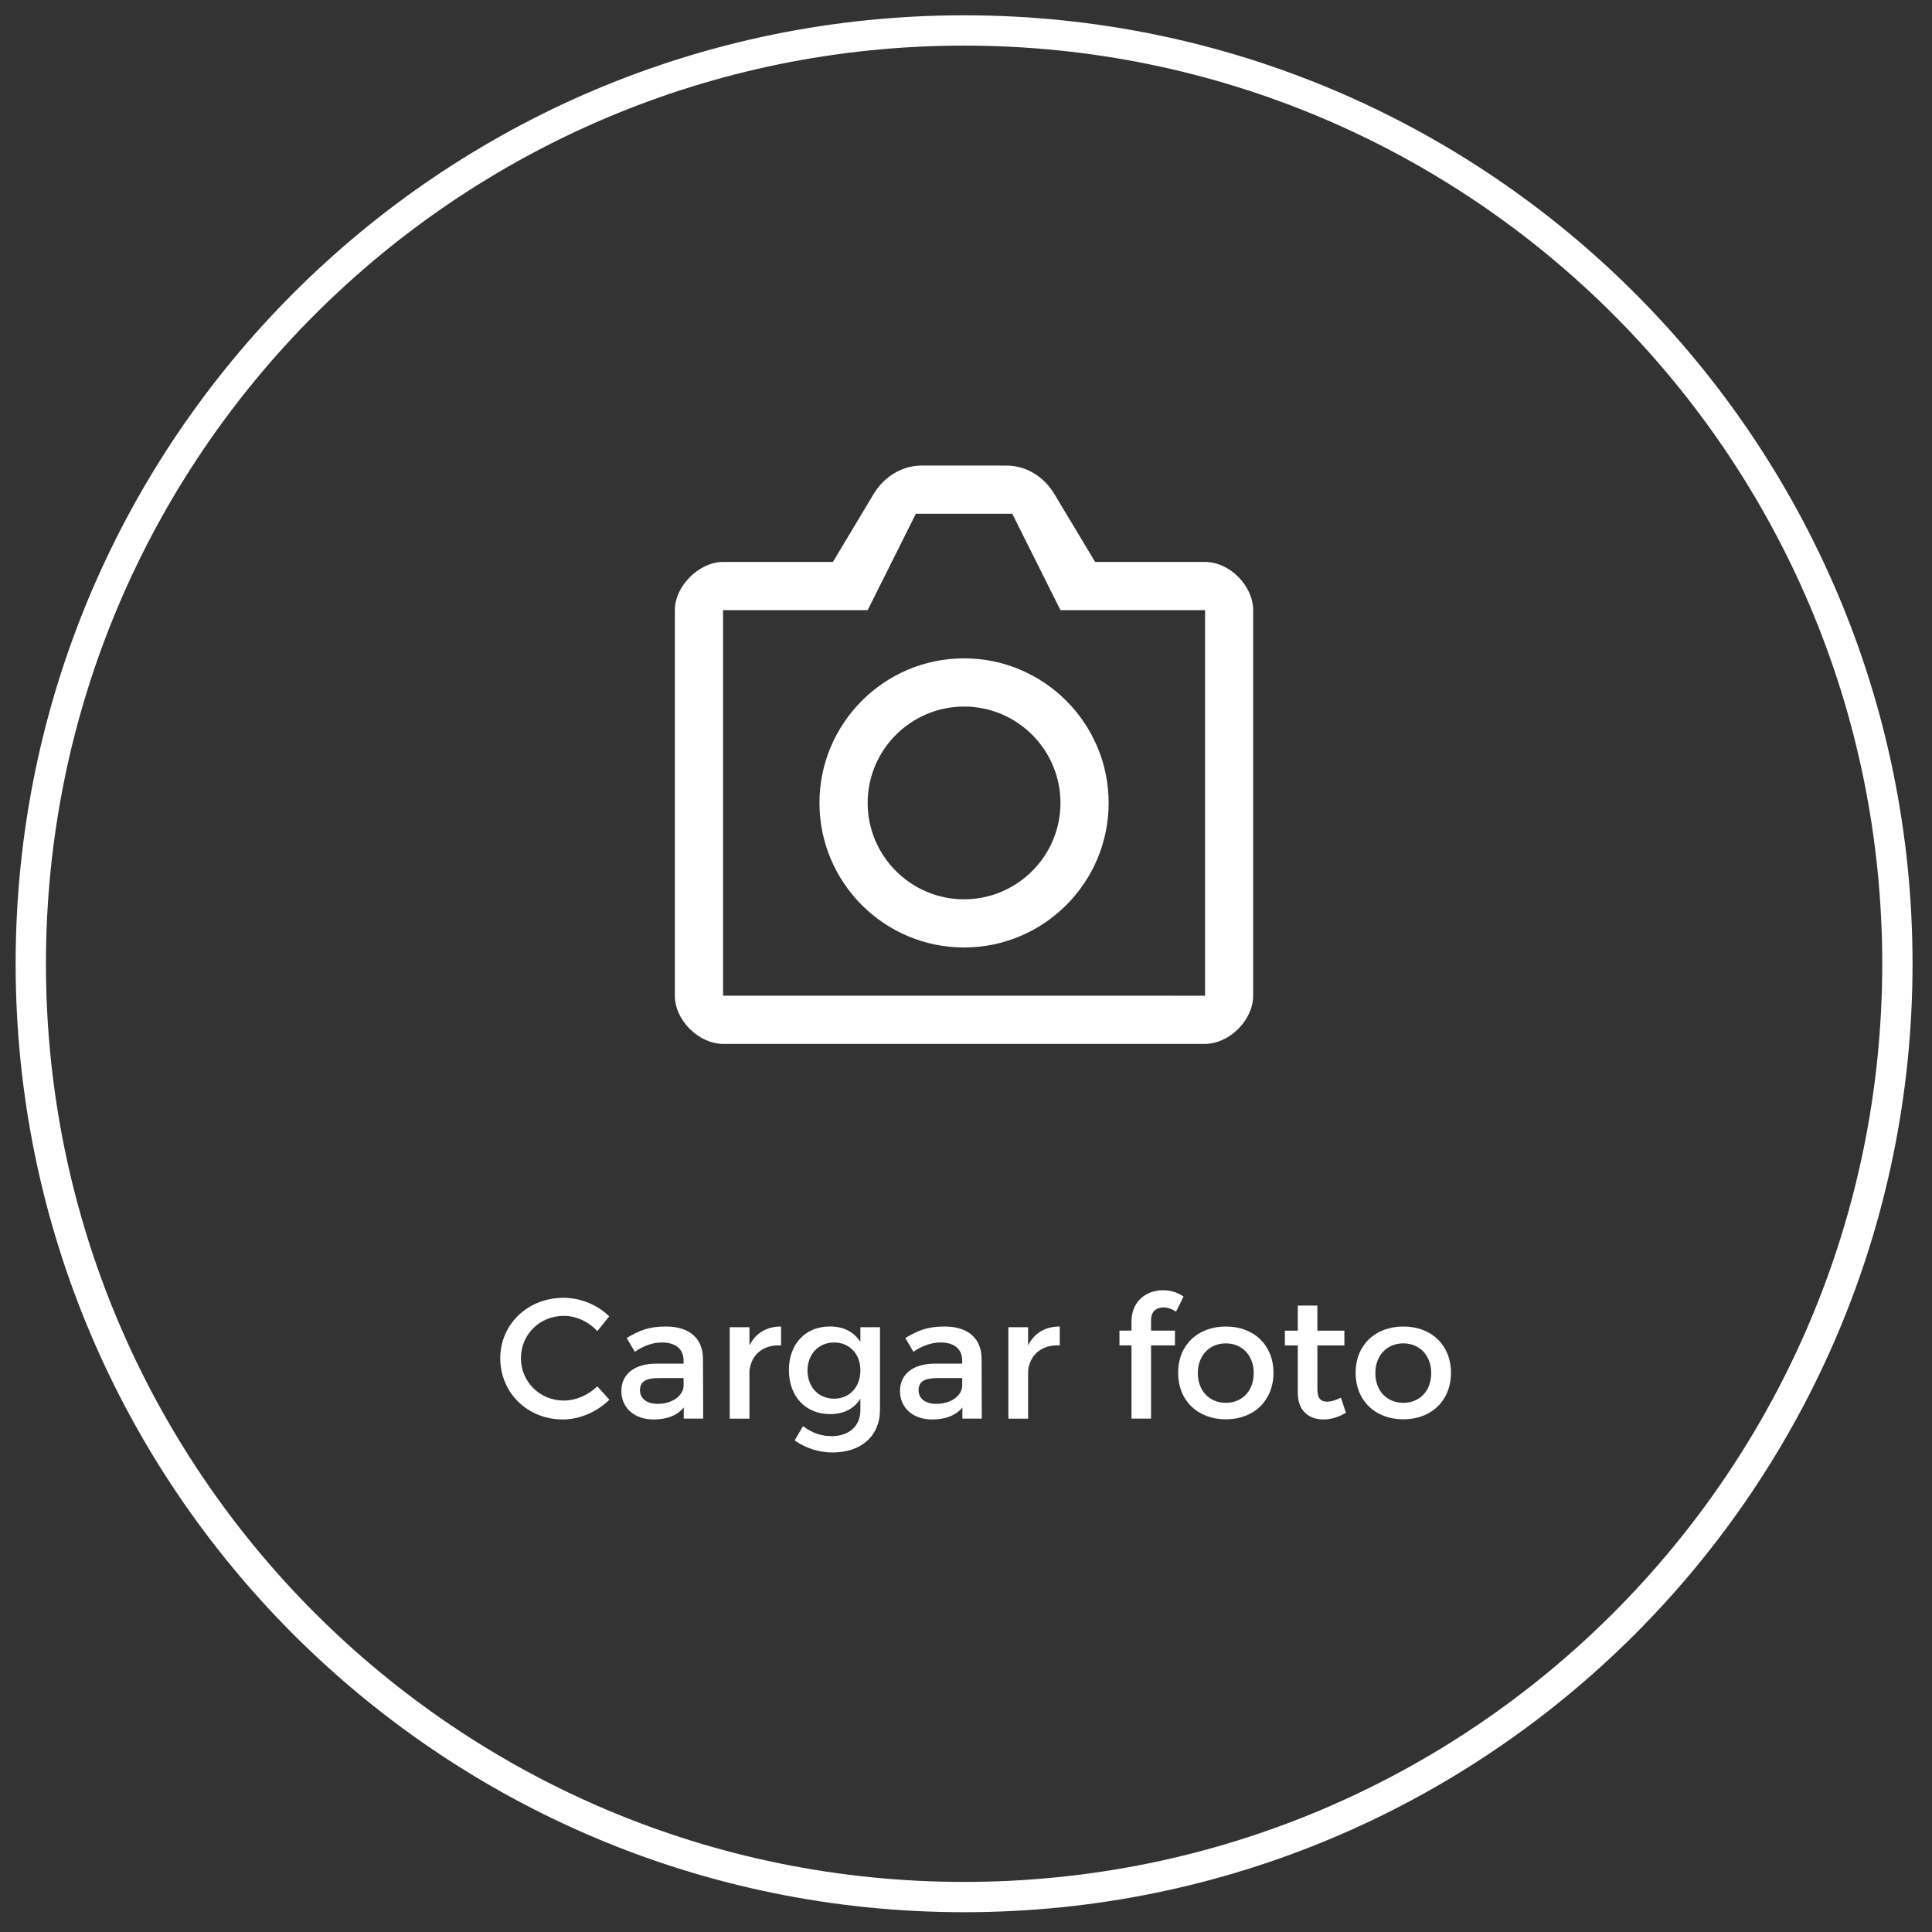 <?xml version="1.0" encoding="utf-8"?>
<!-- Generator: Adobe Illustrator 16.0.0, SVG Export Plug-In . SVG Version: 6.00 Build 0)  -->
<!DOCTYPE svg PUBLIC "-//W3C//DTD SVG 1.1//EN" "http://www.w3.org/Graphics/SVG/1.1/DTD/svg11.dtd">
<svg version="1.1" id="Layer_1" xmlns="http://www.w3.org/2000/svg" xmlns:xlink="http://www.w3.org/1999/xlink" x="0px" y="0px"
	 width="63.75px" height="63.75px" viewBox="0 0 63.75 63.75" enable-background="new 0 0 63.75 63.75" xml:space="preserve">
<rect x="0" y="0" width="63.75" height="63.75" fill="#333333" stroke="none"/>
<rect x="-1105.241" y="-347.315" fill="none" width="2267.717" height="2157.092"/>
<path fill="#FFFFFF" d="M18.606,43.419c-0.794,0-1.417,0.612-1.417,1.395c0,0.782,0.623,1.4,1.417,1.4
	c0.397,0,0.806-0.181,1.104-0.47l0.398,0.442c-0.402,0.397-0.976,0.652-1.537,0.652c-1.162,0-2.064-0.879-2.064-2.019
	c0-1.128,0.912-1.996,2.087-1.996c0.563,0,1.123,0.233,1.509,0.613l-0.393,0.487C19.422,43.611,19.01,43.419,18.606,43.419"/>
<path fill="#FFFFFF" d="M22.562,46.81v-0.368c-0.215,0.266-0.561,0.396-0.998,0.396c-0.651,0-1.061-0.402-1.061-0.935
	c0-0.55,0.414-0.902,1.141-0.907h0.912v-0.091c0-0.38-0.243-0.607-0.72-0.607c-0.289,0-0.59,0.102-0.89,0.306l-0.268-0.454
	c0.42-0.249,0.727-0.379,1.299-0.379c0.777,0,1.214,0.396,1.219,1.06l0.007,1.979H22.562z M22.556,45.75v-0.278h-0.816
	c-0.425,0-0.623,0.113-0.623,0.403c0,0.271,0.221,0.448,0.584,0.448C22.164,46.323,22.522,46.079,22.556,45.75"/>
<path fill="#FFFFFF" d="M25.773,43.771v0.624c-0.606-0.034-0.992,0.323-1.043,0.839v1.577h-0.652v-3.018h0.652v0.602
	C24.935,43.985,25.297,43.771,25.773,43.771"/>
<path fill="#FFFFFF" d="M29.037,43.793v2.722c0,0.868-0.618,1.412-1.565,1.412c-0.471,0-0.885-0.147-1.253-0.396l0.277-0.472
	c0.284,0.21,0.578,0.33,0.946,0.33c0.573,0,0.948-0.335,0.948-0.856v-0.381c-0.204,0.329-0.545,0.51-0.998,0.51
	c-0.816,0-1.361-0.589-1.361-1.457c0-0.85,0.539-1.429,1.338-1.435c0.465-0.005,0.812,0.182,1.021,0.511v-0.488H29.037z
	 M28.391,45.222c0-0.544-0.357-0.924-0.868-0.924c-0.516,0-0.873,0.385-0.879,0.924c0.006,0.544,0.357,0.93,0.879,0.93
	C28.033,46.152,28.391,45.766,28.391,45.222"/>
<path fill="#FFFFFF" d="M31.756,46.81v-0.368c-0.216,0.266-0.562,0.396-0.998,0.396c-0.652,0-1.061-0.402-1.061-0.935
	c0-0.55,0.414-0.902,1.141-0.907h0.912v-0.091c0-0.38-0.243-0.607-0.72-0.607c-0.29,0-0.591,0.102-0.891,0.306l-0.267-0.454
	c0.42-0.249,0.727-0.379,1.299-0.379c0.776,0,1.214,0.396,1.219,1.06l0.006,1.979H31.756z M31.75,45.75v-0.278h-0.816
	c-0.425,0-0.624,0.113-0.624,0.403c0,0.271,0.221,0.448,0.584,0.448C31.359,46.323,31.717,46.079,31.75,45.75"/>
<path fill="#FFFFFF" d="M34.968,43.771v0.624c-0.606-0.034-0.992,0.323-1.044,0.839v1.577h-0.651v-3.018h0.651v0.602
	C34.129,43.985,34.49,43.771,34.968,43.771"/>
<path fill="#FFFFFF" d="M37.982,43.549v0.357h0.788v0.488h-0.788v2.416h-0.647v-2.416h-0.396v-0.488h0.396v-0.295
	c0-0.703,0.517-1.037,1.039-1.037c0.243,0,0.487,0.068,0.68,0.21l-0.249,0.499c-0.125-0.091-0.278-0.142-0.415-0.142
	C38.169,43.142,37.982,43.267,37.982,43.549"/>
<path fill="#FFFFFF" d="M42.021,45.297c0,0.912-0.641,1.536-1.571,1.536c-0.936,0-1.576-0.624-1.576-1.536
	c0-0.908,0.641-1.526,1.576-1.526C41.381,43.771,42.021,44.389,42.021,45.297 M39.525,45.308c0,0.584,0.381,0.981,0.925,0.981
	c0.539,0,0.919-0.397,0.919-0.981c0-0.579-0.38-0.981-0.919-0.981C39.906,44.327,39.525,44.729,39.525,45.308"/>
<path fill="#FFFFFF" d="M44.411,46.617c-0.238,0.142-0.488,0.221-0.743,0.221c-0.453,0-0.845-0.261-0.845-0.879v-1.564h-0.426
	v-0.487h0.426v-0.829h0.646v0.829h0.891v0.487H43.47v1.446c0,0.312,0.119,0.409,0.323,0.409c0.137,0,0.277-0.046,0.453-0.131
	L44.411,46.617z"/>
<path fill="#FFFFFF" d="M47.878,45.297c0,0.912-0.642,1.536-1.571,1.536c-0.936,0-1.576-0.624-1.576-1.536
	c0-0.908,0.641-1.526,1.576-1.526C47.236,43.771,47.878,44.389,47.878,45.297 M45.382,45.308c0,0.584,0.381,0.981,0.925,0.981
	c0.539,0,0.918-0.397,0.918-0.981c0-0.579-0.379-0.981-0.918-0.981C45.763,44.327,45.382,44.729,45.382,45.308"/>
<rect x="-1162.785" y="-440.305" fill="none" width="2267.717" height="2157.092"/>
<path fill="#FFFFFF" d="M28.63,26.494c0-1.753,1.428-3.18,3.181-3.18s3.181,1.427,3.181,3.18s-1.428,3.18-3.181,3.18
	S28.63,28.247,28.63,26.494 M27.04,26.494c0,2.63,2.139,4.77,4.771,4.77c2.631,0,4.771-2.14,4.771-4.77
	c0-2.629-2.14-4.771-4.771-4.771C29.179,21.723,27.04,23.865,27.04,26.494 M23.859,20.133h4.771l1.59-3.18h3.182l1.59,3.18h4.771
	v12.722H23.859V20.133z M30.413,15.362c-0.64,0-1.234,0.353-1.59,0.945l-1.34,2.235h-3.624c-0.782,0-1.591,0.787-1.591,1.591v12.722
	c0,0.82,0.8,1.59,1.591,1.59h15.902c0.806,0,1.59-0.789,1.59-1.59V20.133c0-0.791-0.767-1.591-1.59-1.591h-3.625l-1.342-2.235
	c-0.354-0.592-0.947-0.945-1.587-0.945H30.413z"/>
<path fill="none" stroke="#FFFFFF" stroke-miterlimit="10" d="M62.608,31.801c0,17.009-13.788,30.796-30.797,30.796
	S1.016,48.81,1.016,31.801S14.803,1.005,31.812,1.005S62.608,14.792,62.608,31.801"/>
<rect x="-1163.106" y="-439.467" fill="none" width="2267.717" height="2157.092"/>
</svg>
